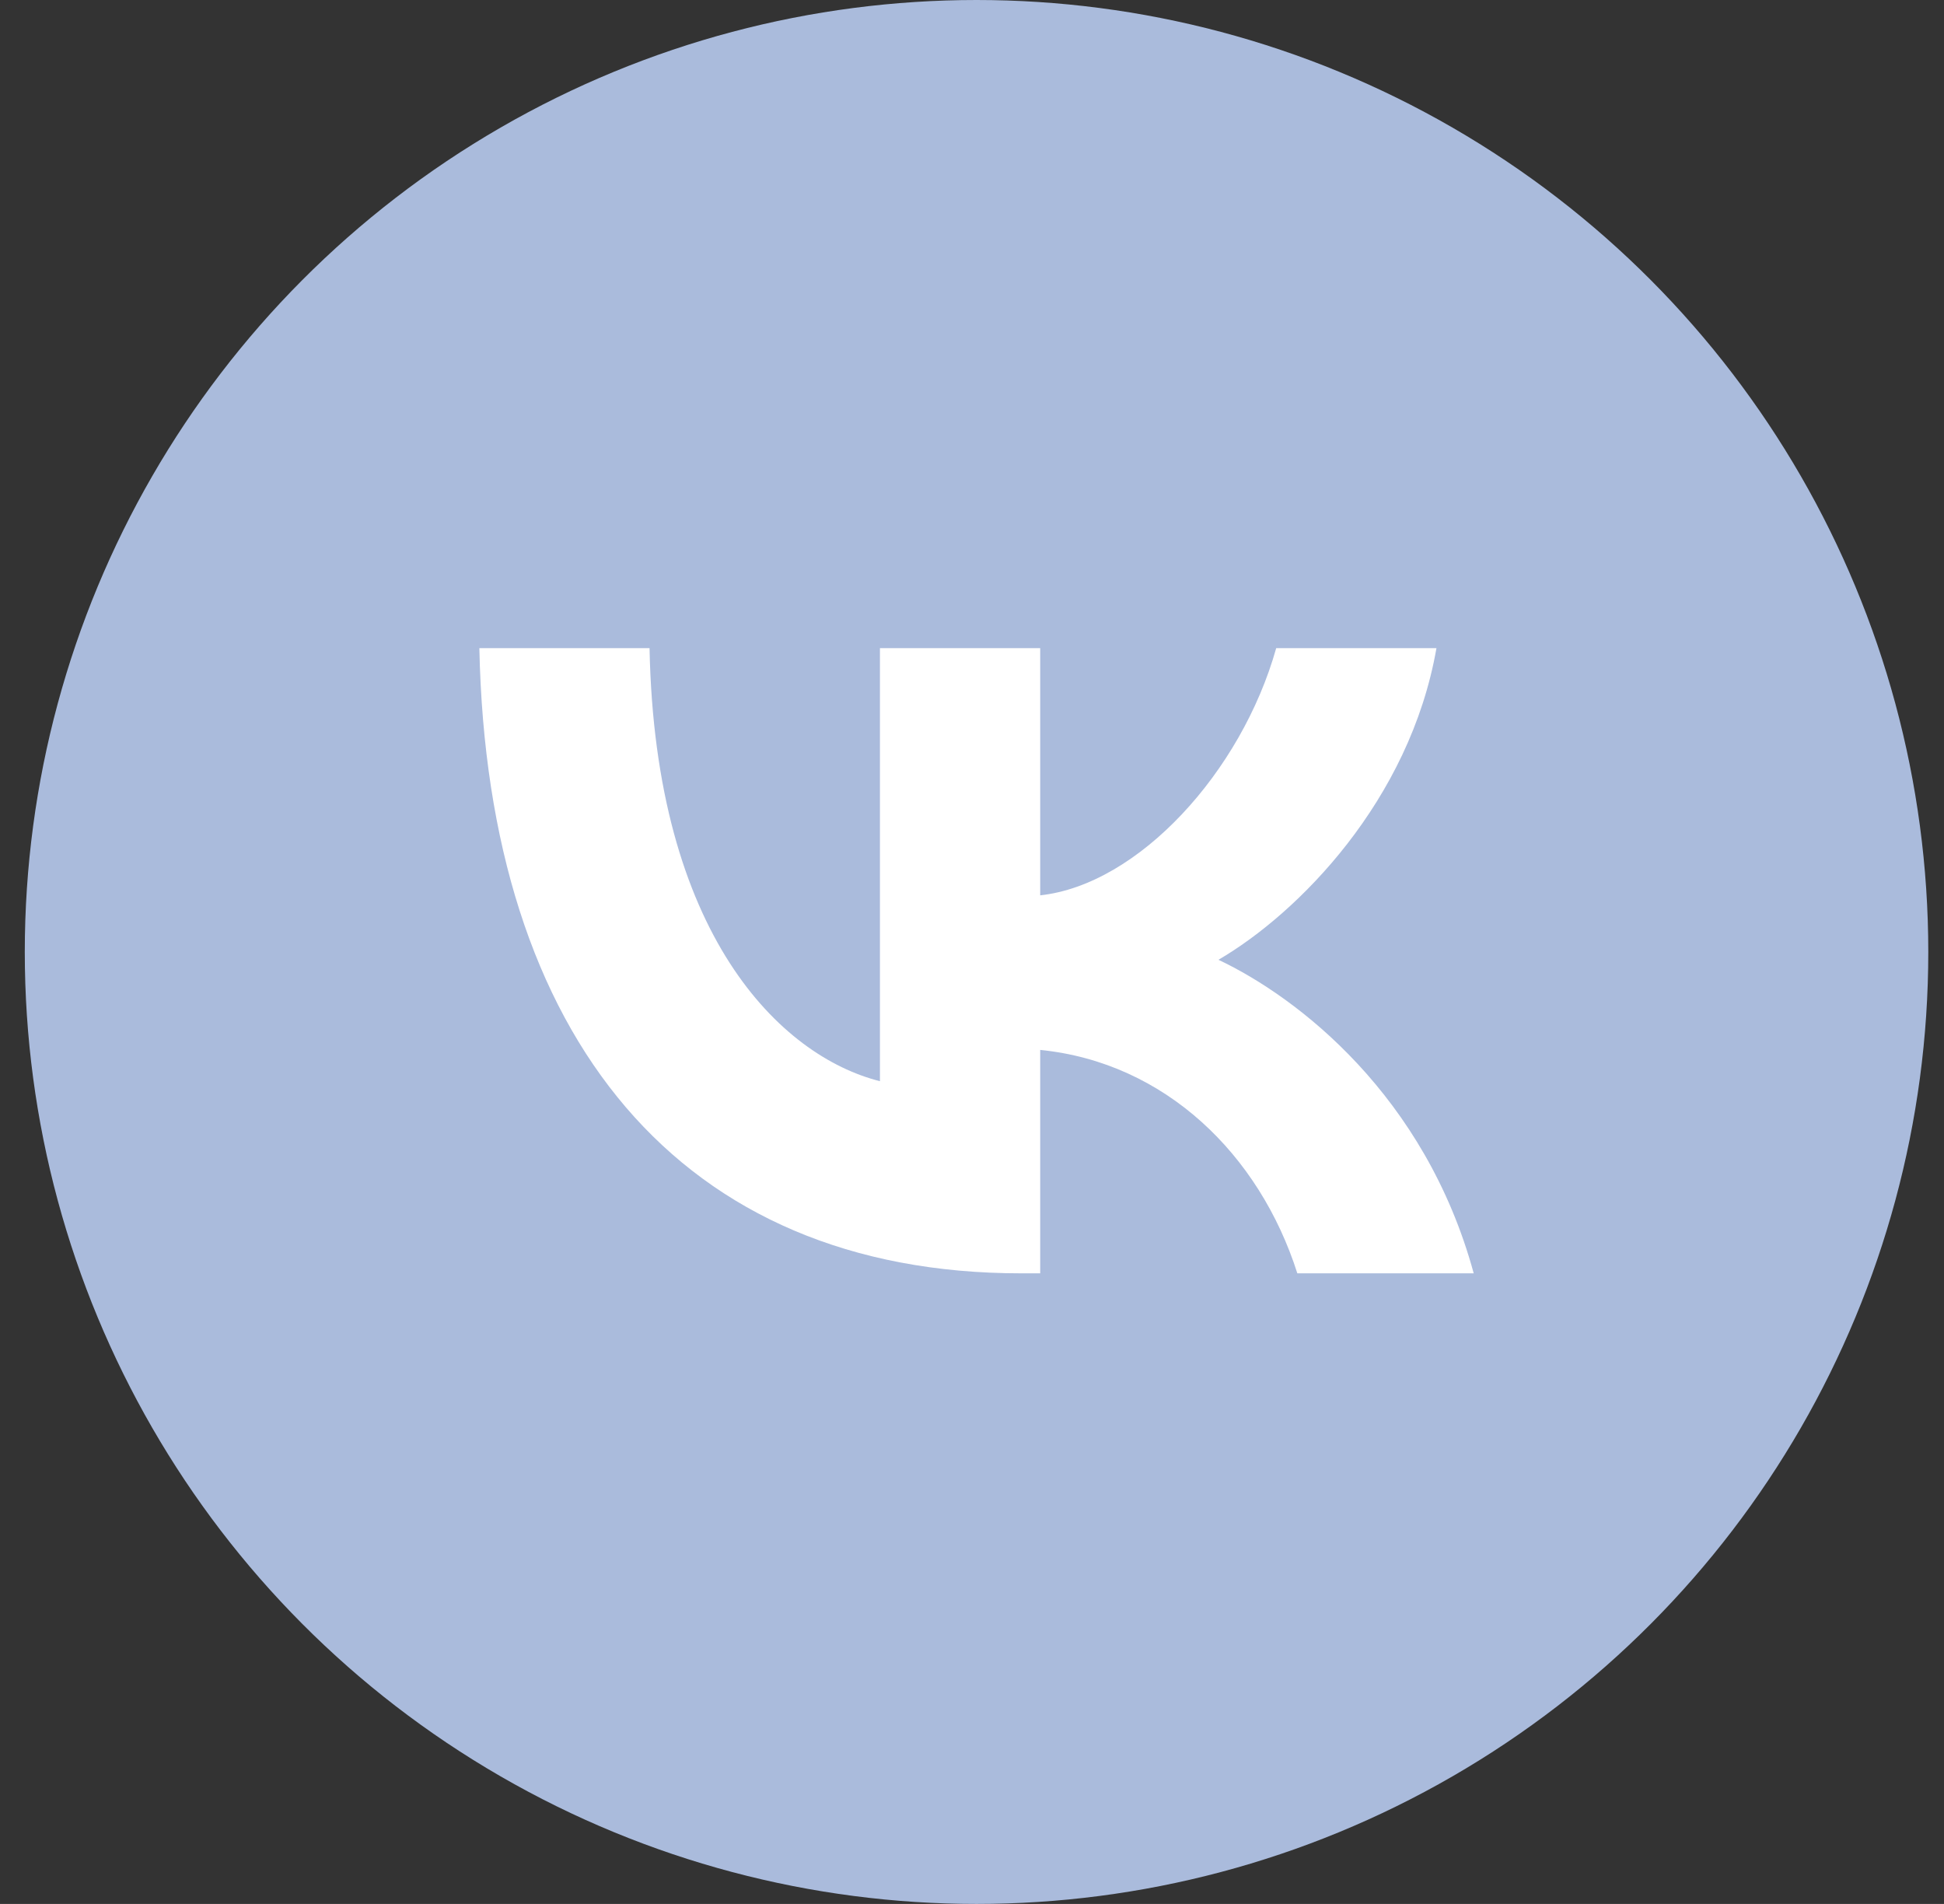 <?xml version="1.0" encoding="UTF-8"?> <svg xmlns="http://www.w3.org/2000/svg" width="48" height="47" viewBox="0 0 48 47" fill="none"><rect x="0" y="0" width="48" height="47" fill="#333333" stroke="none"/><circle cx="24.112" cy="23.5" r="23.5" fill="#AABBDC"></circle><path d="M25.209 31.433C16.82 31.433 12.035 25.64 11.836 16H16.038C16.176 23.075 19.274 26.072 21.727 26.69V16H25.684V22.102C28.107 21.839 30.652 19.059 31.511 16H35.468C34.809 19.769 32.048 22.55 30.085 23.693C32.048 24.62 35.192 27.046 36.388 31.433H32.033C31.097 28.498 28.767 26.227 25.684 25.918V31.433H25.209Z" fill="white"></path></svg> 